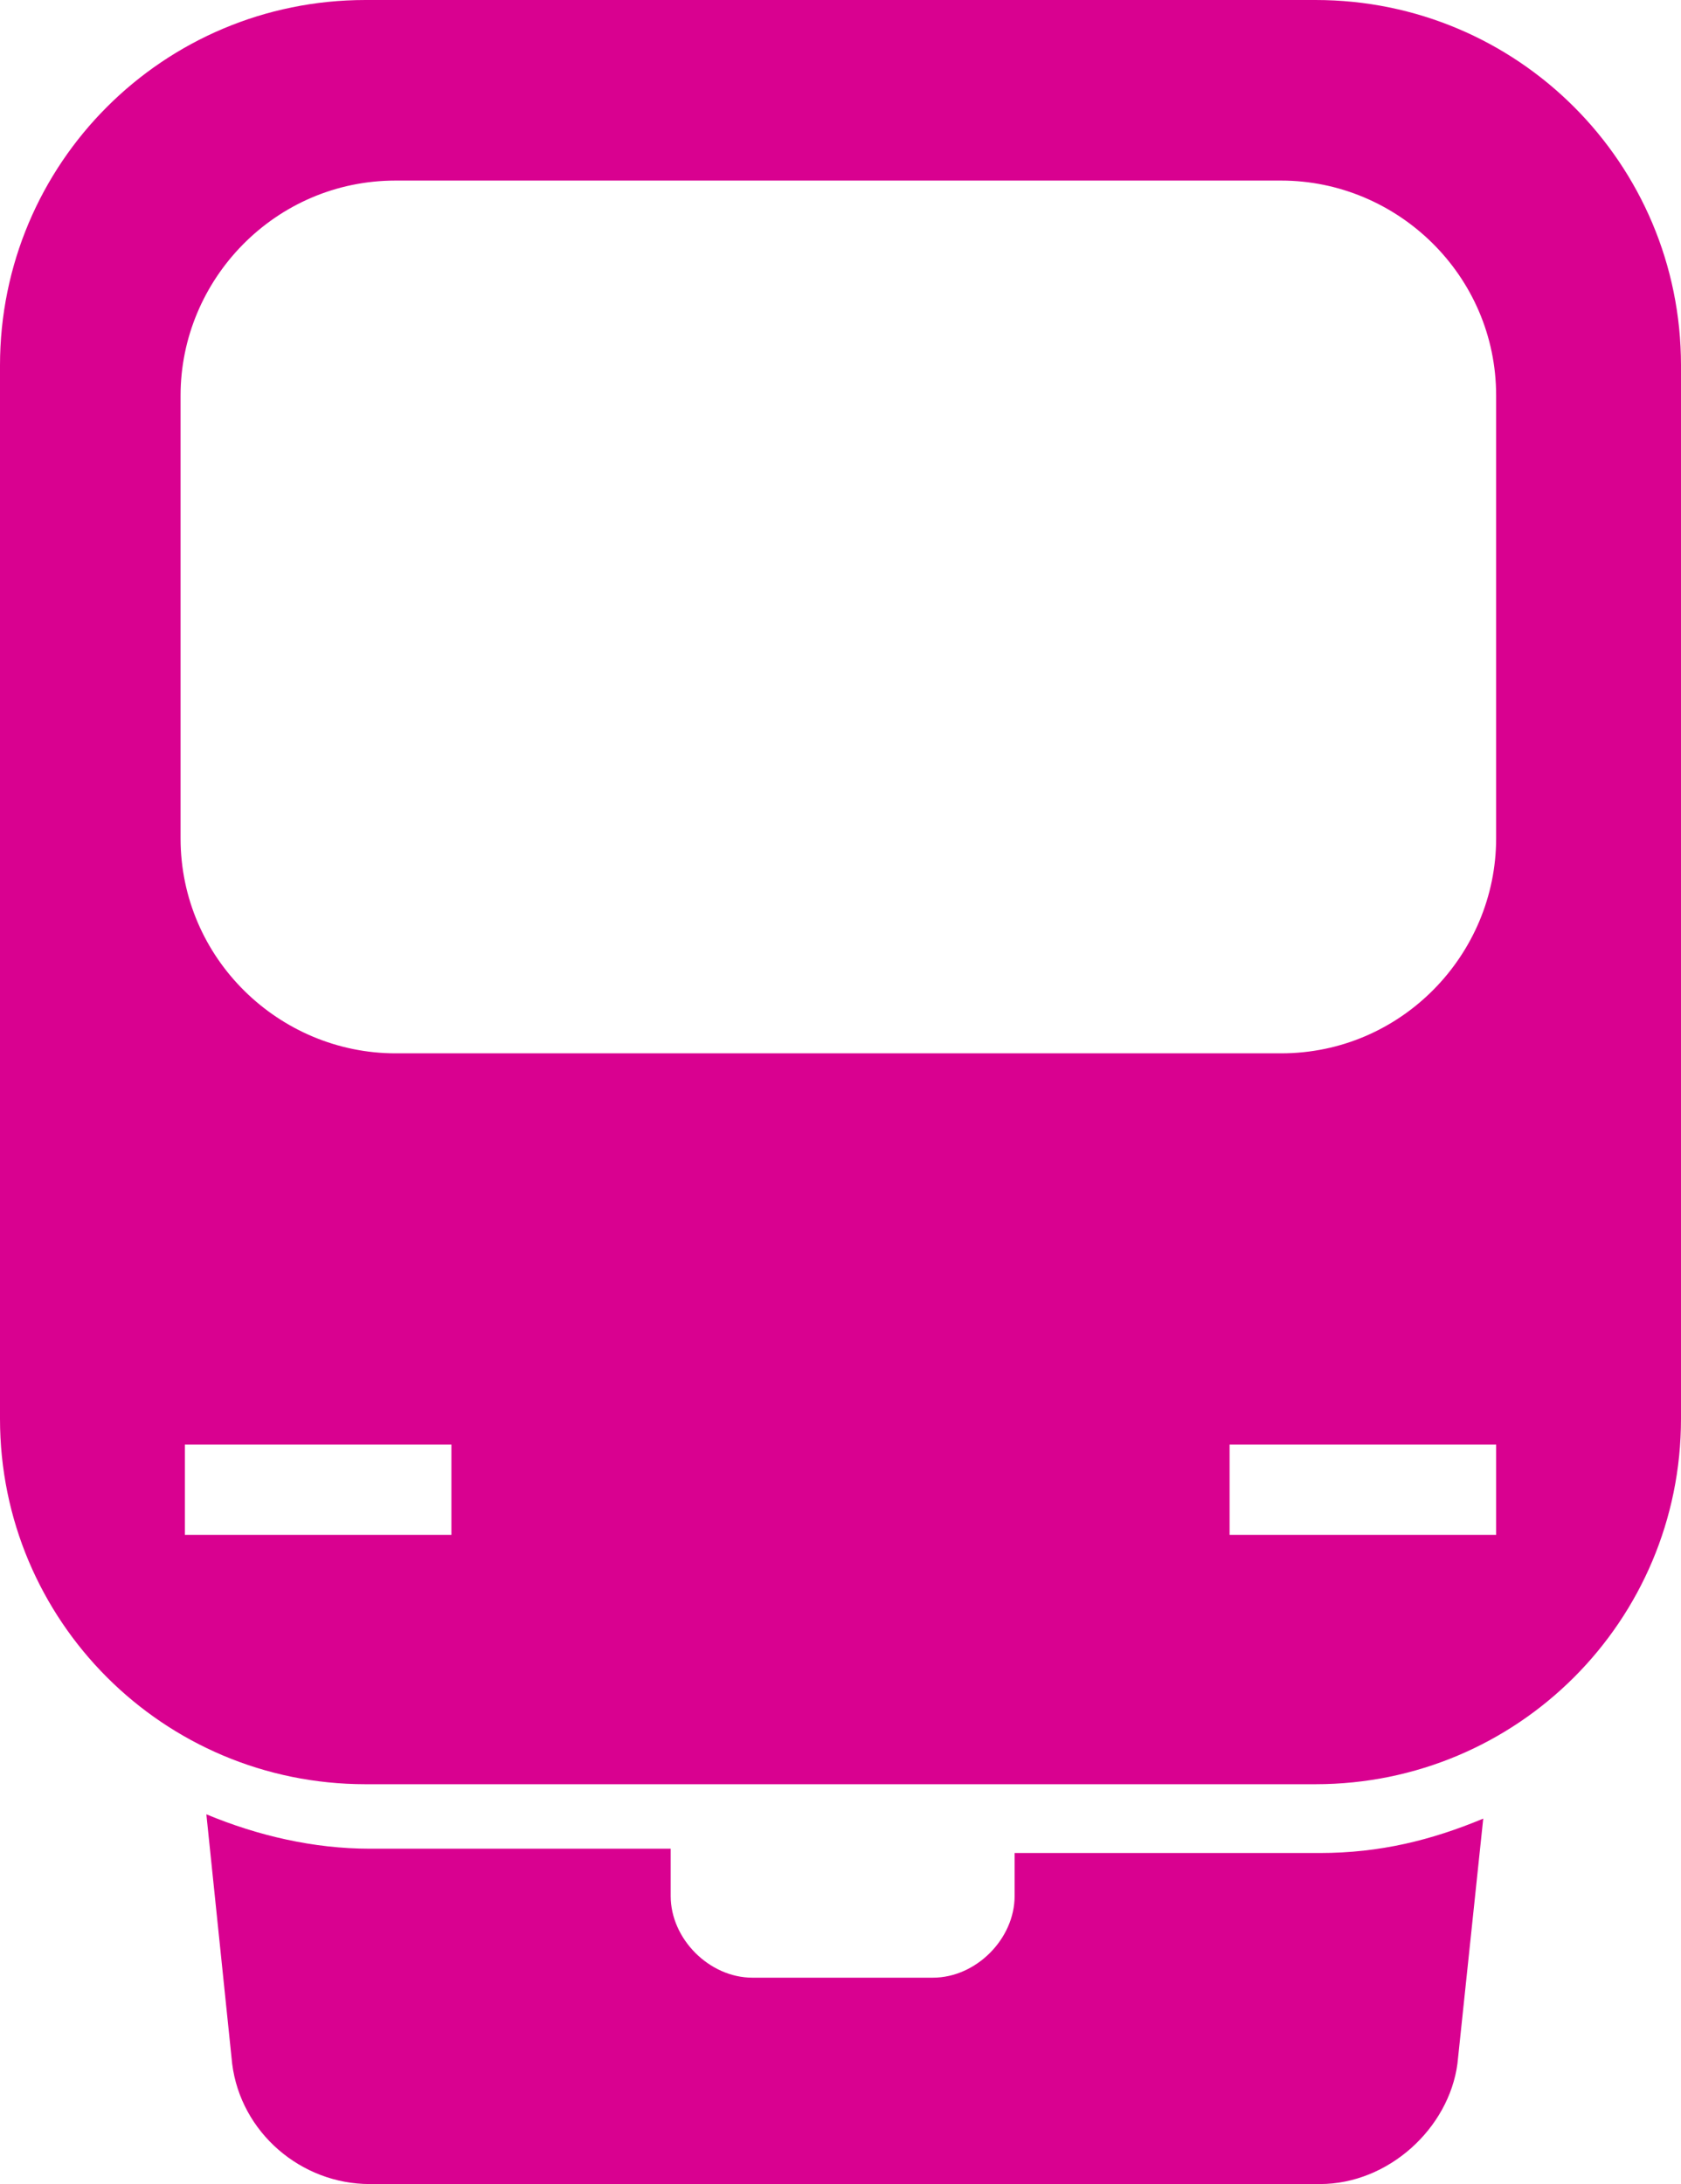<?xml version="1.0" encoding="utf-8"?>
<!-- Generator: Adobe Illustrator 26.0.3, SVG Export Plug-In . SVG Version: 6.00 Build 0)  -->
<svg version="1.1" id="レイヤー_1" xmlns="http://www.w3.org/2000/svg" xmlns:xlink="http://www.w3.org/1999/xlink" x="0px"
	 y="0px" viewBox="0 0 39.1 50.8" style="enable-background:new 0 0 39.1 50.8;" xml:space="preserve">
<style type="text/css">
	.st0{fill:#D90190;}
</style>
<g>
	<g>
		<path class="st0" d="M23.6,43v1.1c0,1-0.9,1.9-1.9,1.9h-4.2c-1,0-1.9-0.9-1.9-1.9V43h-7c-1.3,0-2.6-0.3-3.8-0.8L5.4,48
			c0.2,1.6,1.6,2.8,3.2,2.8h22.1c1.6,0,3-1.3,3.2-2.8l0.6-5.7c-1.2,0.5-2.4,0.8-3.8,0.8H23.6z M30.6,0H8.5C3.8,0,0,3.8,0,8.5V33
			c0,4.7,3.8,8.5,8.5,8.5h22.1c4.7,0,8.5-3.8,8.5-8.5V8.5C39.1,3.8,35.3,0,30.6,0z M10.5,35.7H4.3v-2.1h6.2V35.7z M34.8,35.7h-6.2
			v-2.1h6.2V35.7z M34.8,19.5c0,2.7-2.2,5-5,5H9.2c-2.7,0-5-2.2-5-5V9.2c0-2.7,2.2-5,5-5h20.6c2.7,0,5,2.2,5,5V19.5z"/>
	</g>
</g>
</svg>

